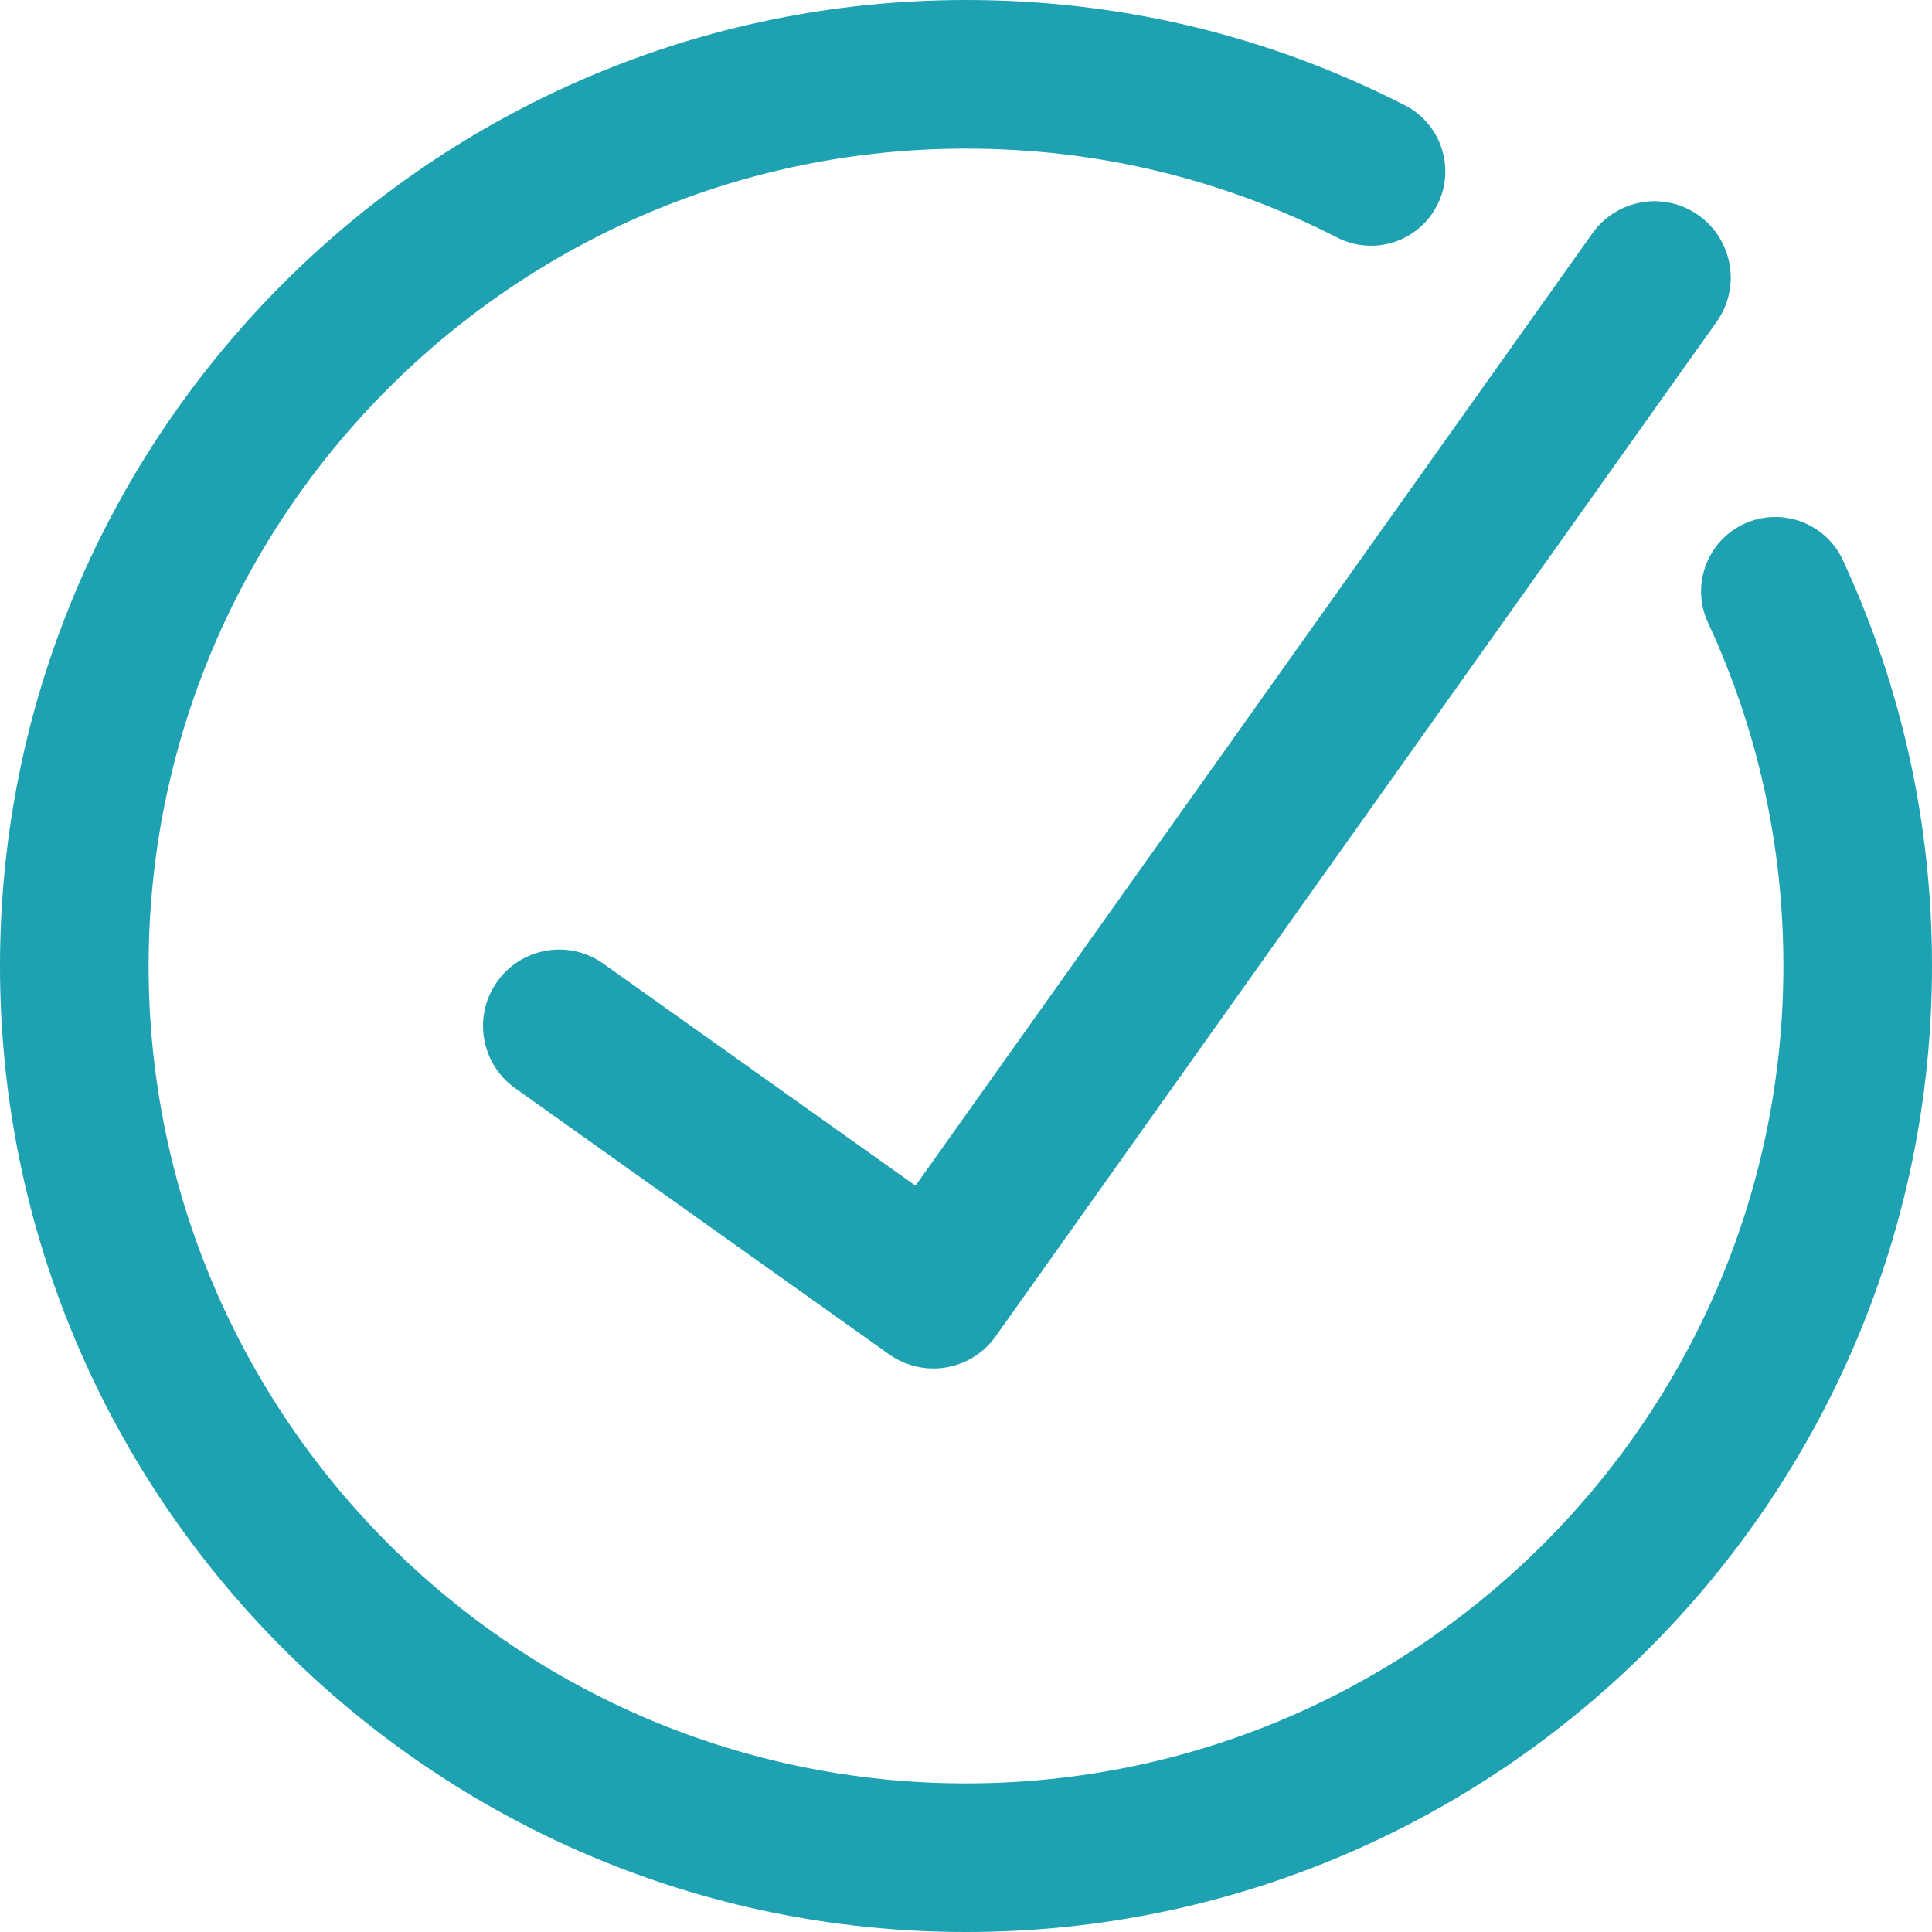 <svg xmlns="http://www.w3.org/2000/svg" width="48" height="48" viewBox="0 0 48 48">
    <path fill="#1EA2B1" fill-rule="evenodd" d="M24 0c3.838 0 7.506.88 10.903 2.614.907.464 1.267 1.577.803 2.485-.463.907-1.572 1.268-2.483.803-2.872-1.466-5.974-2.21-9.223-2.21C12.803 3.692 3.692 12.803 3.692 24S12.803 44.308 24 44.308 44.308 35.197 44.308 24c0-2.98-.63-5.85-1.874-8.533-.428-.925-.026-2.023.899-2.452.927-.428 2.023-.024 2.452.9C47.255 17.087 48 20.48 48 24c0 13.233-10.767 24-24 24S0 37.233 0 24 10.767 0 24 0zm18.204 5.352c.852.607 1.051 1.79.445 2.644L24.734 33.204c-.37.52-.953.796-1.546.796-.379 0-.764-.114-1.097-.35l-9.294-6.615c-.853-.607-1.053-1.792-.445-2.646.604-.853 1.788-1.054 2.641-.445l7.752 5.514 16.817-23.66c.607-.854 1.79-1.055 2.642-.446z"/>
</svg>
